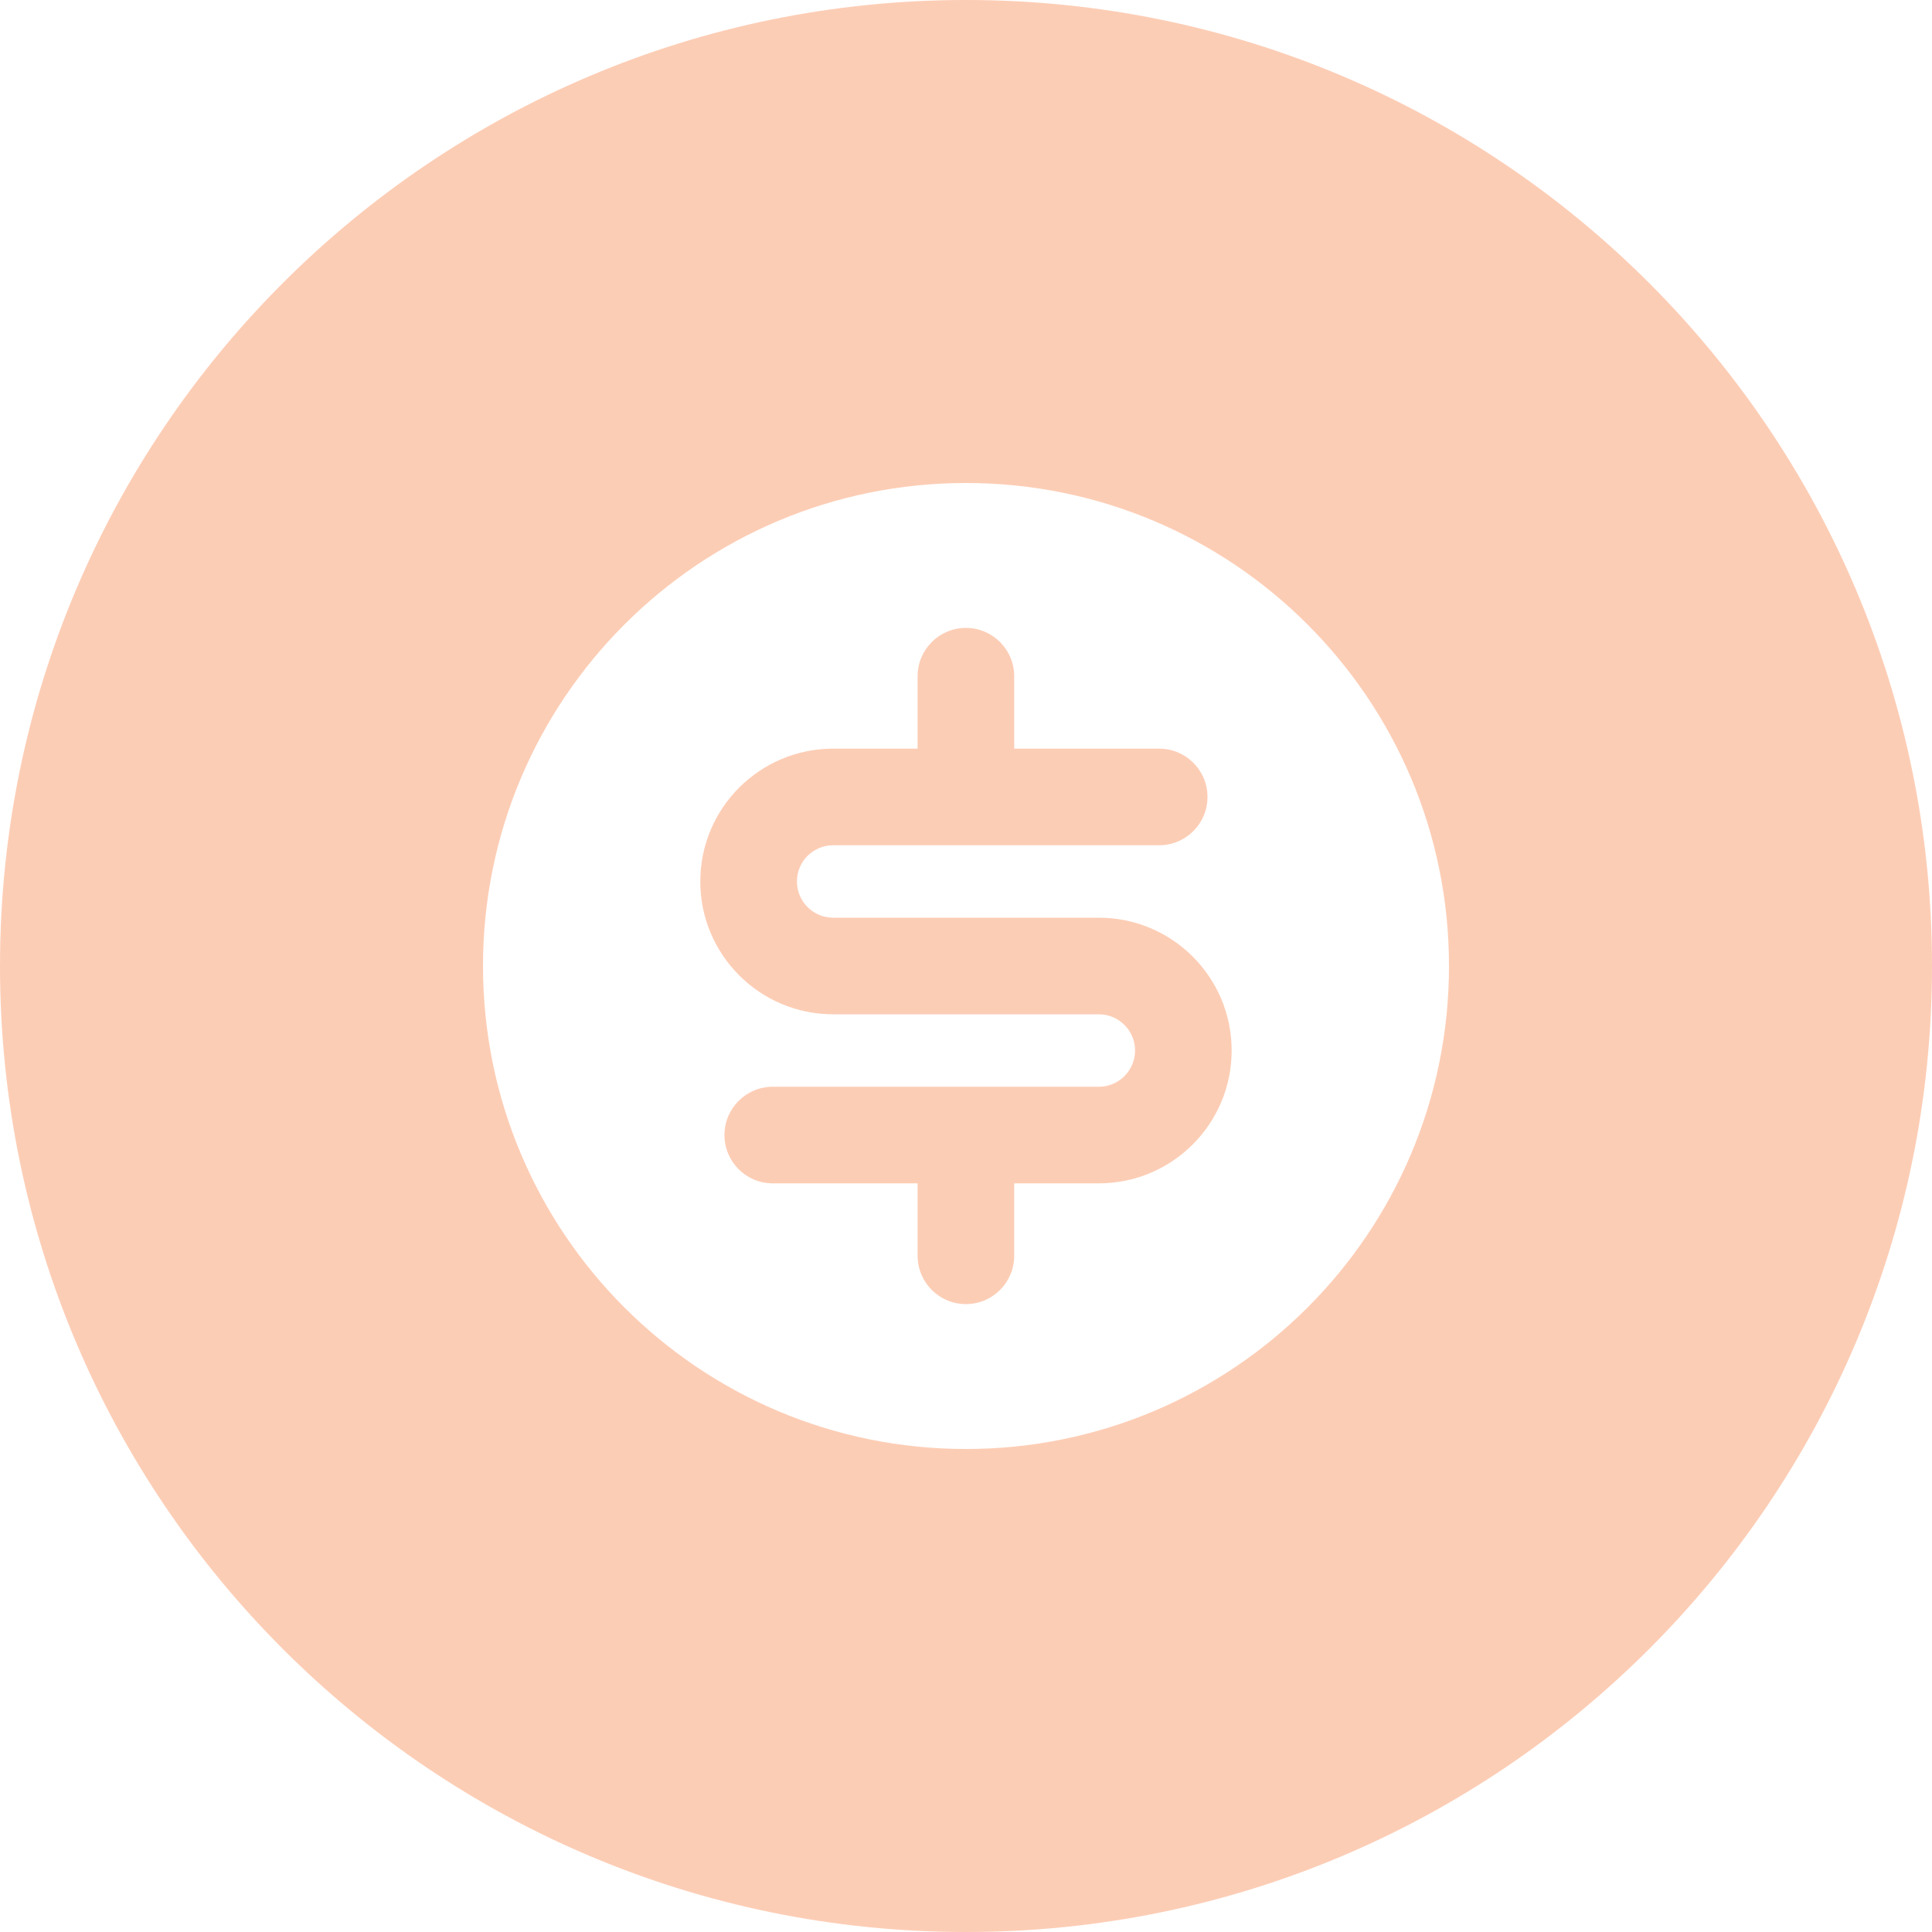 <?xml version="1.0" encoding="utf-8"?>
<svg xmlns="http://www.w3.org/2000/svg" width="40" height="40" viewBox="0 0 40 40" fill="none">
<path fill-rule="evenodd" clip-rule="evenodd" d="M20 40C31.046 40 40 31.046 40 20C40 8.954 31.046 -2.90573e-05 20 -2.90573e-05C8.954 -2.90573e-05 -0 8.954 -0 20C-0 31.046 8.954 40 20 40ZM10 20C10 14.477 14.477 10 20 10C25.523 10 30 14.477 30 20C30 25.523 25.523 30 20 30C14.477 30 10 25.523 10 20ZM18.998 15.5L17.25 15.5C15.731 15.5 14.499 16.731 14.499 18.25C14.499 19.769 15.731 21 17.25 21H22.75C23.164 21 23.5 21.336 23.5 21.75C23.5 22.164 23.164 22.5 22.75 22.5H15.999C15.447 22.5 14.999 22.948 14.999 23.5C14.999 24.052 15.447 24.5 15.999 24.5L18.998 24.5V26C18.998 26.552 19.446 27 19.998 27C20.55 27 20.998 26.552 20.998 26V24.5L22.75 24.5C24.268 24.5 25.5 23.269 25.5 21.75C25.5 20.231 24.268 19 22.75 19H17.25C16.835 19 16.5 18.664 16.5 18.25C16.5 17.836 16.835 17.5 17.25 17.5H24C24.552 17.5 25 17.052 25 16.5C25 15.948 24.552 15.5 24 15.5L20.998 15.5V14C20.998 13.448 20.55 13 19.998 13C19.446 13 18.998 13.448 18.998 14V15.5Z" fill="#FCCDB5"/>
</svg>